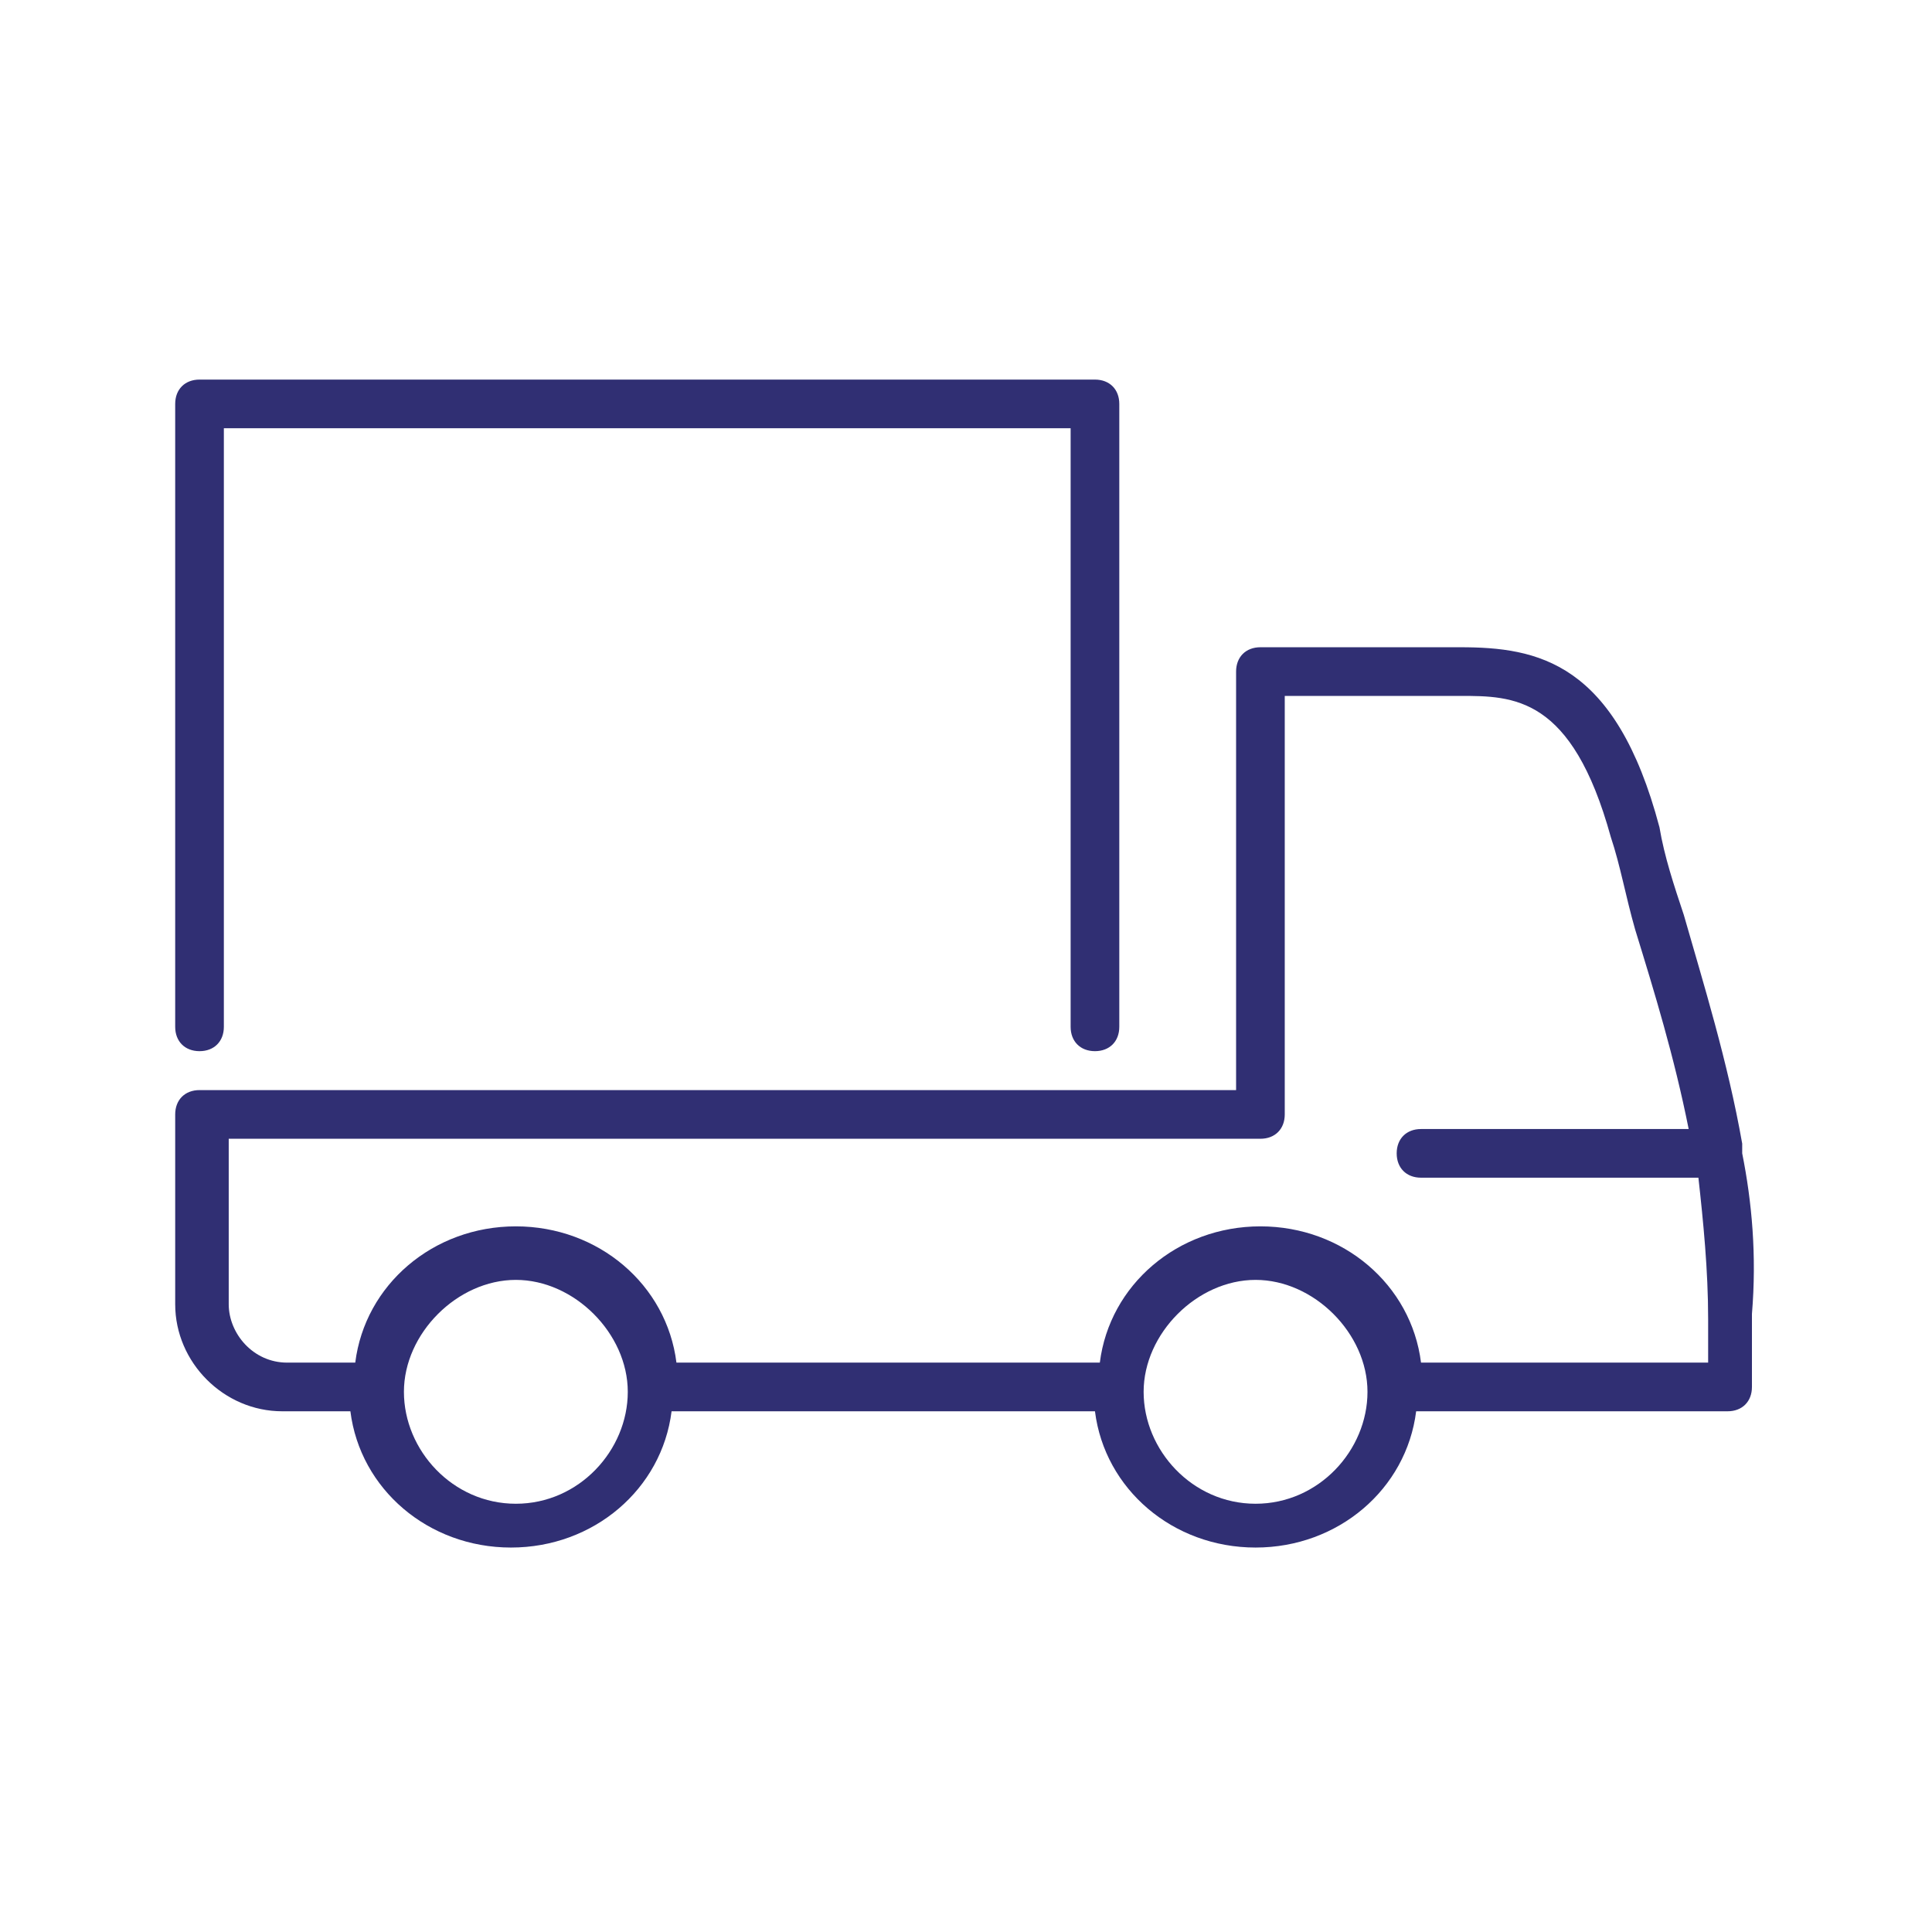 <?xml version="1.0" encoding="utf-8"?>
<!-- Generator: Adobe Illustrator 25.3.0, SVG Export Plug-In . SVG Version: 6.00 Build 0)  -->
<svg version="1.1" id="Layer_1" xmlns="http://www.w3.org/2000/svg" xmlns:xlink="http://www.w3.org/1999/xlink" x="0px" y="0px"
	 viewBox="0 0 39.7 39.7" style="enable-background:new 0 0 39.7 39.7;" xml:space="preserve">
<style type="text/css">
	.st0{fill:none;stroke:#302F73;stroke-linecap:round;stroke-linejoin:round;stroke-miterlimit:10;}
	.st1{fill:none;stroke:#302F73;stroke-linecap:round;stroke-miterlimit:10;}
	.st2{fill:#302F73;}
	.st3{fill:#999999;}
	.st4{fill:none;stroke:#8B8B8B;stroke-linecap:round;stroke-linejoin:round;stroke-miterlimit:10;}
	.st5{fill:#50C42D;}
	.st6{fill:#C4C3C3;}
	.st7{fill:#0DB8A6;}
	.st8{fill:none;stroke:#344154;stroke-width:0.8;stroke-miterlimit:10;}
	.st9{fill:none;stroke:#344154;stroke-width:0.8;stroke-linecap:round;stroke-miterlimit:10;}
	.st10{fill:#8B8B8B;}
	.st11{fill:none;stroke:#26A2D7;stroke-width:0.75;stroke-linecap:round;stroke-linejoin:round;stroke-miterlimit:10;}
	.st12{fill:#26A2D7;}
</style>
<g>
	<path class="st2" d="M35.8,23.7C35.8,23.7,35.8,23.6,35.8,23.7c0-0.1,0-0.2,0-0.2c-0.3-1.7-0.8-3.3-1.2-4.7
		c-0.2-0.6-0.4-1.2-0.5-1.8c-0.9-3.4-2.5-3.7-4.1-3.7h-4.1c-0.3,0-0.5,0.2-0.5,0.5v8.6H4.1c-0.3,0-0.5,0.2-0.5,0.5v3.9
		c0,1.2,1,2.2,2.2,2.2h1.4c0.2,1.6,1.6,2.8,3.3,2.8s3.1-1.2,3.3-2.8h8.7c0.2,1.6,1.6,2.8,3.3,2.8s3.1-1.2,3.3-2.8h6.4
		c0.3,0,0.5-0.2,0.5-0.5V27C36.1,25.8,36,24.7,35.8,23.7z M10.6,30.9c-1.3,0-2.3-1.1-2.3-2.3s1.1-2.3,2.3-2.3s2.3,1.1,2.3,2.3
		S11.9,30.9,10.6,30.9z M25.8,30.9c-1.3,0-2.3-1.1-2.3-2.3s1.1-2.3,2.3-2.3s2.3,1.1,2.3,2.3S27.1,30.9,25.8,30.9z M35.1,28h-5.9
		c-0.2-1.6-1.6-2.8-3.3-2.8s-3.1,1.2-3.3,2.8h-8.7c-0.2-1.6-1.6-2.8-3.3-2.8S7.5,26.4,7.3,28H5.9c-0.7,0-1.2-0.6-1.2-1.2v-3.4h21.2
		c0.3,0,0.5-0.2,0.5-0.5v-8.6H30c1.1,0,2.3,0,3.1,2.9c0.2,0.6,0.3,1.2,0.5,1.9c0.4,1.3,0.8,2.6,1.1,4.1h-5.5c-0.3,0-0.5,0.2-0.5,0.5
		s0.2,0.5,0.5,0.5h5.7c0.1,0.9,0.2,1.9,0.2,2.9V28z"/>
	<path class="st2" d="M4.1,21.6c0.3,0,0.5-0.2,0.5-0.5V8.8H22v12.3c0,0.3,0.2,0.5,0.5,0.5s0.5-0.2,0.5-0.5V8.3
		c0-0.3-0.2-0.5-0.5-0.5H4.1C3.8,7.8,3.6,8,3.6,8.3v12.8C3.6,21.4,3.8,21.6,4.1,21.6z"/>
</g>
</svg>
